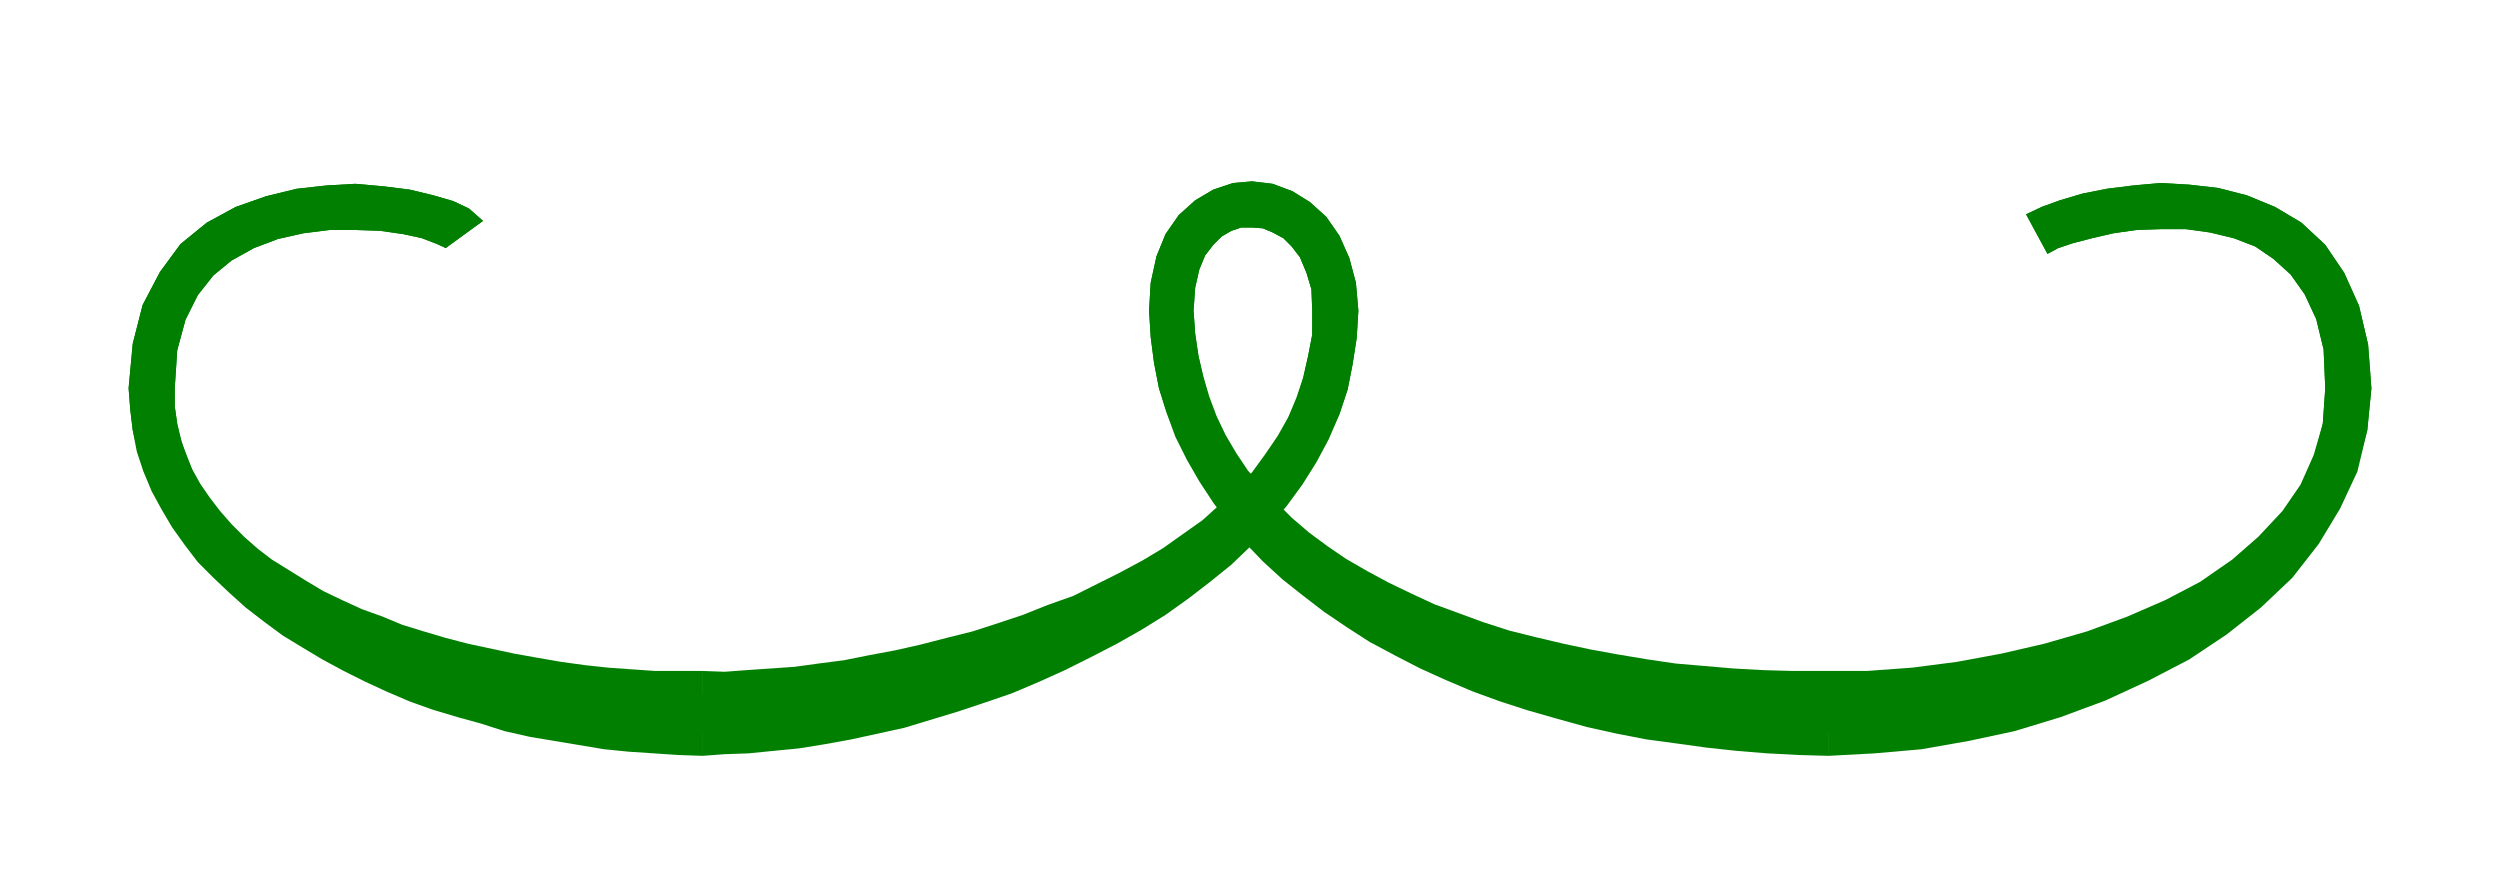 <svg xmlns="http://www.w3.org/2000/svg" width="3.033in" height="1.073in" fill-rule="evenodd" stroke-linecap="round" preserveAspectRatio="none" viewBox="0 0 3033 1073"><style>.pen1{stroke:none}.brush2{fill:#007f00}</style><path d="m564 284-9-7-15-7-21-7-26-6-30-4-32-2-33 1-34 4-34 8-33 12-31 17-27 22-22 29-18 35-11 42-4 50 1 24 3 23 5 22 7 21 9 20 11 20 12 18 14 18 15 18 17 16 18 16 19 14 21 14 22 14 22 12 24 12 25 11 25 10 26 10 27 8 27 8 28 8 29 6 28 6 29 5 29 5 30 4 29 3 29 2 29 2 29 1h56l28-2 29-2 30-2 30-4 32-4 31-6 32-6 32-7 32-8 32-9 32-10 31-10 31-12 31-12 30-14 29-15 28-15 27-16 25-18 25-18 23-20 21-21 20-21 17-23 16-24 14-25 12-26 9-27 6-28 5-29 1-31-2-30-7-25-10-23-13-18-15-14-17-10-18-7-19-2-18 1-18 6-17 10-15 14-13 18-9 22-6 27-2 31 2 30 4 29 6 28 8 26 10 26 12 25 14 23 15 23 18 21 19 21 20 19 22 19 24 18 24 16 27 16 27 14 28 14 29 13 31 12 31 11 32 10 33 9 34 8 34 7 34 6 36 6 35 5 36 3 36 3 36 2 37 2h36l55-1 56-4 56-7 55-10 54-12 53-16 51-18 48-21 44-24 41-28 35-30 31-34 25-36 18-40 12-43 4-47-3-50-10-42-16-35-20-29-25-23-27-17-30-12-32-8-32-4-33-1-31 2-30 4-28 6-25 7-20 7-16 8 16-8 20-7 25-7 28-6 30-4 31-2 33 1 32 4 32 8 30 12 27 17 25 23 20 29 16 35 10 42 3 50-4 47-11 45-19 42-24 40-30 37-36 34-40 32-43 28-48 26-50 23-52 19-54 16-55 12-55 10-55 5-55 2-36-1-37-1-36-3-36-4-36-5-36-5-35-7-35-8-35-9-34-10-33-11-32-12-32-13-30-14-30-15-29-16-27-17-27-18-25-19-23-19-23-21-21-21-19-23-17-23-16-24-14-25-13-26-10-27-8-27-6-29-4-29-2-30 2-31 6-27 9-22 13-18 15-14 17-10 18-6 18-1 19 2 18 7 17 10 15 14 13 18 10 23 7 25 2 30-1 31-5 29-6 29-9 28-12 27-14 27-16 25-17 24-20 23-21 23-23 21-25 21-25 19-27 19-28 18-29 16-30 16-31 15-31 14-31 13-32 11-32 11-32 10-32 9-32 7-31 7-32 6-30 5-30 3-29 3-28 1-27 1h-29l-29-2-29-2-29-3-29-5-30-5-29-5-29-7-28-8-29-8-28-9-27-10-27-11-26-12-25-12-25-14-24-14-22-14-22-16-21-16-19-17-18-17-17-18-15-19-14-20-12-20-11-21-9-21-7-22-5-23-3-23-1-24 4-50 11-42 18-35 22-29 27-22 31-17 33-12 34-8 34-4 33-1 32 2 30 4 26 6 21 7 15 7 9 7z" class="pen1 brush2"/><path fill-rule="nonzero" d="m212 471 3-46 10-37 15-30 19-24 22-18 27-15 29-11 31-7 32-4h31l30 1 28 4 23 5 18 7 11 5 1-1 44-32-17-15-19-9-24-7-29-7-32-4-34-3-35 2-36 4-37 9-37 13-35 19-32 26-25 34-21 40-12 47-5 54zm640 343h-57l-29-2-28-2-28-3-29-4-29-5-28-5-28-6-28-6-27-7-27-8-26-8-24-10-25-9-24-11-23-11-20-12-21-13-21-13-17-13-17-15-15-15-14-16-13-17-11-16-10-18-7-18-7-18-4-19-3-21v-22h-56l2 26 3 25 6 25 7 24 11 22 12 22 13 20 15 19 16 20 19 17 19 17 21 15 21 15 23 15 24 12 25 13 26 11 25 11 28 10 28 8 27 8 29 9 30 6 28 6 30 5 29 5 31 4 30 3 30 2 29 2 30 2h29zm740-437v29l-5 26-6 26-8 24-10 24-13 23-15 22-16 22-19 19-20 20-21 19-24 17-24 17-25 15-28 15-28 14-28 14-31 11-30 12-30 10-31 10-32 8-31 8-31 7-32 6-30 6-31 4-29 4-29 2-29 2-27 2-27-1v56l27-1 29-2 29-2 31-2 31-4 33-4 32-6 32-6 33-7 33-8 32-10 33-10 32-10 32-12 31-13 32-14 30-16 28-15 29-17 26-19 26-19 25-21 22-22 21-23 18-24 17-26 15-27 14-28 10-30 6-30 5-32 2-33zm-144 0 2-28 5-22 7-17 10-13 10-10 12-7 12-4h13l13 1 12 5 13 7 10 10 10 13 8 19 6 20 1 26h56l-3-34-8-30-12-27-16-23-20-18-21-13-24-9-25-3-23 2-24 8-22 13-20 18-16 23-11 27-7 32-2 34z" class="pen1 brush2"/><path fill-rule="nonzero" d="M2211 814h-36l-36-1-36-2-35-3-35-3-34-5-36-6-33-6-33-7-34-8-32-8-31-10-30-11-30-11-28-13-27-13-26-14-26-15-22-15-23-17-21-18-18-18-18-20-17-19-14-21-13-22-11-23-9-24-7-24-6-25-4-27-2-28h-54l2 32 4 31 6 31 9 28 11 28 13 27 15 24 16 25 19 23 20 22 22 20 23 20 25 19 26 17 28 17 28 14 29 15 30 13 32 13 32 11 33 10 34 10 34 8 35 7 35 6 36 6 36 5 37 3 37 3 36 2 38 3h36zm610-343-3 43-11 38-16 36-22 32-29 31-32 28-39 27-42 22-46 20-49 18-52 15-52 12-54 10-54 7-55 4h-54v56l56-2 57-4 58-7 56-10 56-12 54-17 53-18 50-22 46-26 43-29 38-32 33-37 28-40 20-44 13-48 5-51zm-363-211 26 48 13-7 18-6 23-6 26-6 28-4 29-1h31l29 4 29 7 26 10 22 15 21 19 17 24 14 30 9 37 2 47h56l-4-53-11-47-18-40-23-34-29-27-32-19-34-14-35-9-35-4-35-2-33 3-32 4-30 6-27 8-22 8-19 9 26 48z" class="pen1 brush2"/><path fill-rule="nonzero" d="m2877 471-4-53-11-47-18-40-23-34-29-27-32-19-34-14-35-9-35-4-35-2-33 3-32 4-30 6-27 8-22 8-19 9 26 48 13-7 18-6 23-6 26-6 28-4 29-1h31l29 4 29 7 26 10 22 15 21 19 17 24 14 30 9 37 2 47zm-659 446 56-3 57-5 57-10 56-12 56-17 54-20 52-24 50-26 45-30 42-33 38-36 32-41 26-43 21-45 12-50 5-51h-56l-3 43-10 40-17 39-22 37-28 33-34 32-38 31-41 26-46 26-48 22-50 18-52 15-54 12-53 10-53 5-54 1zm-824-540 2 32 4 31 6 31 9 29 11 30 14 28 15 26 17 26 18 24 20 24 22 23 24 22 24 19 26 20 28 19 28 18 30 16 31 16 31 14 33 14 33 12 34 11 35 10 36 10 36 8 36 7 37 5 36 5 37 4 37 3 38 2 36 1v-56l-36-1h-36l-35-3-35-4-36-5-35-5-34-7-34-8-34-8-33-10-32-11-31-12-31-12-29-14-29-14-28-16-26-16-26-17-24-18-22-19-22-20-20-19-18-22-16-22-15-22-13-24-12-24-9-24-7-25-6-27-4-27-2-28zm254 0-3-34-8-30-12-27-16-23-20-18-21-13-24-9-25-3-23 2-24 8-22 13-20 18-16 23-11 27-7 32-2 34h54l2-28 5-22 7-17 10-13 10-10 12-7 12-4h13l13 1 12 5 13 7 10 10 10 13 8 19 6 20 1 26z" class="pen1 brush2"/><path fill-rule="nonzero" d="m852 917 27-2 29-1 30-3 31-3 31-5 33-6 32-7 32-7 33-10 33-10 33-11 32-11 33-14 31-14 32-16 31-16 30-17 29-18 28-20 26-20 26-21 24-23 22-24 21-24 19-26 17-27 15-28 13-30 10-30 6-31 5-32 2-33h-56v29l-5 26-6 27-8 26-11 24-13 26-15 23-15 22-19 22-20 22-22 19-24 21-24 18-26 18-27 18-28 15-29 16-30 14-31 14-29 12-32 11-31 11-31 10-31 8-32 7-30 7-31 6-29 5-29 3-28 3-27 1h-27zM156 471l2 26 3 25 5 26 8 24 10 24 12 22 13 22 15 21 16 21 19 19 19 18 20 18 22 17 23 17 23 14 25 15 26 14 26 13 26 12 28 12 28 10 30 9 29 8 28 9 31 7 30 5 30 5 30 5 30 3 30 2 30 2 29 1v-56l-29 1-28-2-28-2-28-3-28-5-30-5-28-5-27-7-28-7-29-8-26-9-26-10-26-10-26-12-24-11-24-14-23-13-21-14-21-15-20-15-18-16-17-16-15-17-14-17-13-19-11-18-10-20-8-18-6-20-5-20-3-21v-22zm386-171 44-32-17-15-19-9-24-7-29-7-32-4-34-3-35 2-36 4-37 9-37 13-35 19-32 26-25 34-21 40-12 47-5 54h56l3-46 10-37 15-30 19-24 22-18 27-15 29-11 31-7 32-4h31l30 1 28 4 23 5 18 7 11 5 1-1 44-32z" class="pen1 brush2"/></svg>
